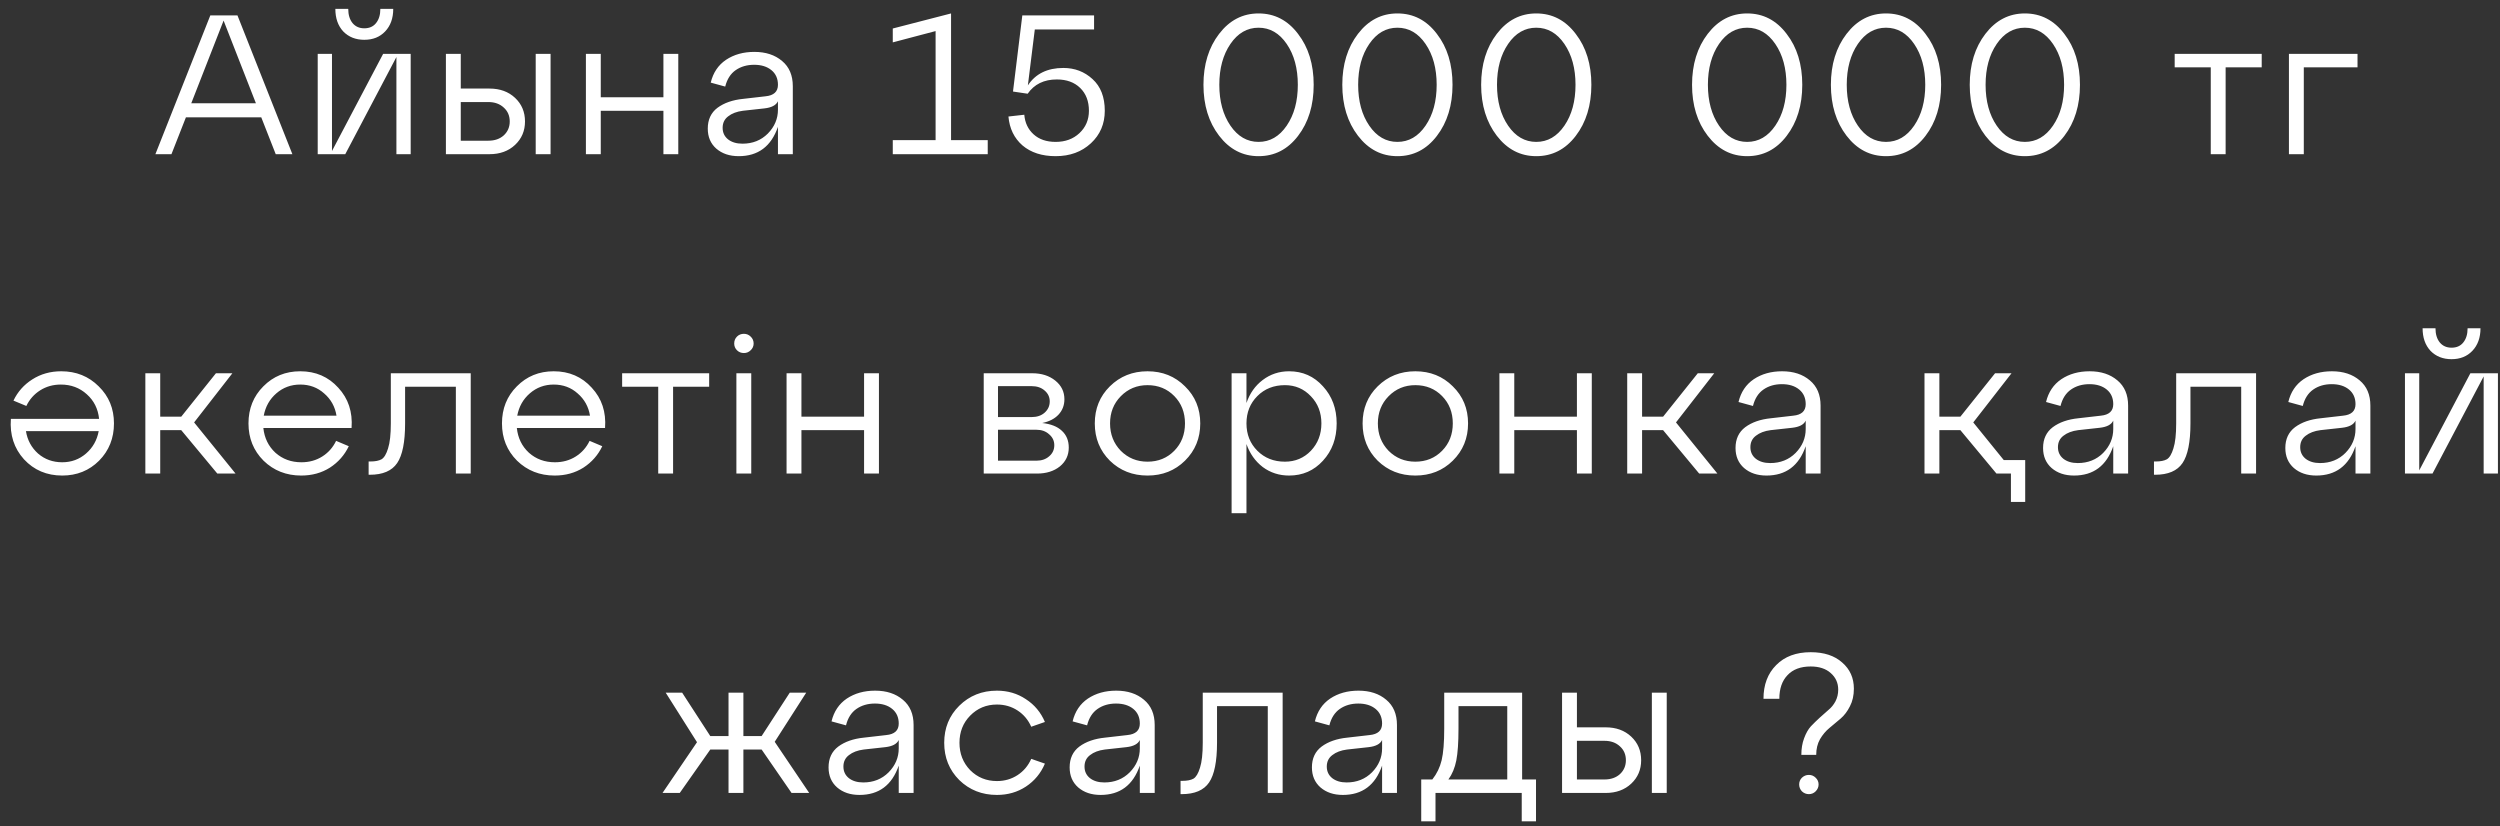 <?xml version="1.0" encoding="UTF-8"?> <svg xmlns="http://www.w3.org/2000/svg" width="227" height="75" viewBox="0 0 227 75" fill="none"><rect x="0" y="0" width="227" height="75" fill="#333333" stroke="none"/> <path d="M26.548 14H25.036L23.722 10.652H16.882L15.568 14H14.11L19.096 1.4H21.562L26.548 14ZM20.302 1.868L17.368 9.374H23.236L20.302 1.868ZM34.968 2.858C34.488 3.362 33.858 3.614 33.078 3.614C32.298 3.614 31.662 3.362 31.17 2.858C30.69 2.342 30.45 1.658 30.45 0.806H31.62C31.62 1.346 31.752 1.778 32.016 2.102C32.28 2.414 32.634 2.57 33.078 2.57C33.534 2.57 33.888 2.414 34.14 2.102C34.404 1.778 34.536 1.346 34.536 0.806H35.706C35.706 1.658 35.46 2.342 34.968 2.858ZM30.144 13.712L34.788 4.892H37.29V14H35.994V5.18L31.35 14H28.848V4.892H30.144V13.712ZM44.448 14H40.488V4.892H41.838V8.042H44.448C45.396 8.042 46.17 8.324 46.77 8.888C47.37 9.452 47.67 10.166 47.67 11.03C47.67 11.882 47.37 12.59 46.77 13.154C46.17 13.718 45.396 14 44.448 14ZM49.992 14H48.642V4.892H49.992V14ZM41.838 9.266V12.776H44.34C44.916 12.776 45.384 12.614 45.744 12.29C46.104 11.954 46.284 11.534 46.284 11.03C46.284 10.514 46.104 10.094 45.744 9.77C45.384 9.434 44.916 9.266 44.34 9.266H41.838ZM54.55 14H53.2V4.892H54.55V8.834H60.238V4.892H61.588V14H60.238V10.058H54.55V14ZM68.496 4.712C69.528 4.712 70.368 4.988 71.016 5.54C71.663 6.08 71.987 6.842 71.987 7.826V14H70.638V11.516C70.025 13.292 68.838 14.18 67.073 14.18C66.246 14.18 65.567 13.952 65.04 13.496C64.523 13.04 64.266 12.434 64.266 11.678C64.266 10.862 64.559 10.232 65.147 9.788C65.748 9.344 66.522 9.074 67.469 8.978L69.504 8.744C70.26 8.672 70.638 8.324 70.638 7.7C70.638 7.136 70.439 6.692 70.043 6.368C69.647 6.044 69.126 5.882 68.478 5.882C67.829 5.882 67.272 6.044 66.803 6.368C66.335 6.692 66.017 7.19 65.85 7.862L64.535 7.502C64.751 6.602 65.213 5.912 65.921 5.432C66.641 4.952 67.499 4.712 68.496 4.712ZM67.415 13.046C68.34 13.046 69.108 12.74 69.719 12.128C70.332 11.504 70.638 10.778 70.638 9.95V9.194C70.469 9.554 70.061 9.77 69.413 9.842L67.451 10.058C66.9 10.13 66.456 10.298 66.12 10.562C65.784 10.814 65.615 11.162 65.615 11.606C65.615 12.038 65.778 12.386 66.102 12.65C66.438 12.914 66.876 13.046 67.415 13.046ZM86.356 1.22V12.722H89.686V14H81.064V12.722H84.952V2.822L81.064 3.848V2.588L86.356 1.22ZM96.552 6.17C97.584 6.17 98.466 6.506 99.198 7.178C99.942 7.85 100.314 8.81 100.314 10.058C100.314 11.246 99.894 12.23 99.054 13.01C98.214 13.79 97.146 14.18 95.85 14.18C94.614 14.18 93.612 13.856 92.844 13.208C92.088 12.548 91.662 11.672 91.566 10.58L93.006 10.418C93.066 11.15 93.348 11.744 93.852 12.2C94.356 12.656 95.022 12.884 95.85 12.884C96.726 12.884 97.446 12.62 98.01 12.092C98.586 11.552 98.874 10.874 98.874 10.058C98.874 9.194 98.61 8.504 98.082 7.988C97.554 7.472 96.846 7.214 95.958 7.214C94.794 7.214 93.912 7.646 93.312 8.51L91.98 8.312L92.826 1.4H99.342V2.678H93.96L93.33 7.754C94.026 6.698 95.1 6.17 96.552 6.17ZM110.696 12.326C109.748 11.09 109.274 9.548 109.274 7.7C109.274 5.852 109.748 4.31 110.696 3.074C111.644 1.838 112.838 1.22 114.278 1.22C115.73 1.22 116.924 1.838 117.86 3.074C118.808 4.298 119.282 5.84 119.282 7.7C119.282 9.56 118.808 11.108 117.86 12.344C116.924 13.568 115.73 14.18 114.278 14.18C112.838 14.18 111.644 13.562 110.696 12.326ZM111.722 3.992C111.05 4.976 110.714 6.212 110.714 7.7C110.714 9.188 111.05 10.424 111.722 11.408C112.394 12.392 113.246 12.884 114.278 12.884C115.31 12.884 116.162 12.392 116.834 11.408C117.506 10.424 117.842 9.188 117.842 7.7C117.842 6.212 117.506 4.976 116.834 3.992C116.162 3.008 115.31 2.516 114.278 2.516C113.246 2.516 112.394 3.008 111.722 3.992ZM123.303 12.326C122.355 11.09 121.881 9.548 121.881 7.7C121.881 5.852 122.355 4.31 123.303 3.074C124.251 1.838 125.445 1.22 126.885 1.22C128.337 1.22 129.531 1.838 130.467 3.074C131.415 4.298 131.889 5.84 131.889 7.7C131.889 9.56 131.415 11.108 130.467 12.344C129.531 13.568 128.337 14.18 126.885 14.18C125.445 14.18 124.251 13.562 123.303 12.326ZM124.329 3.992C123.657 4.976 123.321 6.212 123.321 7.7C123.321 9.188 123.657 10.424 124.329 11.408C125.001 12.392 125.853 12.884 126.885 12.884C127.917 12.884 128.769 12.392 129.441 11.408C130.113 10.424 130.449 9.188 130.449 7.7C130.449 6.212 130.113 4.976 129.441 3.992C128.769 3.008 127.917 2.516 126.885 2.516C125.853 2.516 125.001 3.008 124.329 3.992ZM135.91 12.326C134.962 11.09 134.488 9.548 134.488 7.7C134.488 5.852 134.962 4.31 135.91 3.074C136.858 1.838 138.052 1.22 139.492 1.22C140.944 1.22 142.138 1.838 143.074 3.074C144.022 4.298 144.496 5.84 144.496 7.7C144.496 9.56 144.022 11.108 143.074 12.344C142.138 13.568 140.944 14.18 139.492 14.18C138.052 14.18 136.858 13.562 135.91 12.326ZM136.936 3.992C136.264 4.976 135.928 6.212 135.928 7.7C135.928 9.188 136.264 10.424 136.936 11.408C137.608 12.392 138.46 12.884 139.492 12.884C140.524 12.884 141.376 12.392 142.048 11.408C142.72 10.424 143.056 9.188 143.056 7.7C143.056 6.212 142.72 4.976 142.048 3.992C141.376 3.008 140.524 2.516 139.492 2.516C138.46 2.516 137.608 3.008 136.936 3.992ZM155.06 12.326C154.112 11.09 153.638 9.548 153.638 7.7C153.638 5.852 154.112 4.31 155.06 3.074C156.008 1.838 157.202 1.22 158.642 1.22C160.094 1.22 161.288 1.838 162.224 3.074C163.172 4.298 163.646 5.84 163.646 7.7C163.646 9.56 163.172 11.108 162.224 12.344C161.288 13.568 160.094 14.18 158.642 14.18C157.202 14.18 156.008 13.562 155.06 12.326ZM156.086 3.992C155.414 4.976 155.078 6.212 155.078 7.7C155.078 9.188 155.414 10.424 156.086 11.408C156.758 12.392 157.61 12.884 158.642 12.884C159.674 12.884 160.526 12.392 161.198 11.408C161.87 10.424 162.206 9.188 162.206 7.7C162.206 6.212 161.87 4.976 161.198 3.992C160.526 3.008 159.674 2.516 158.642 2.516C157.61 2.516 156.758 3.008 156.086 3.992ZM167.667 12.326C166.719 11.09 166.245 9.548 166.245 7.7C166.245 5.852 166.719 4.31 167.667 3.074C168.615 1.838 169.809 1.22 171.249 1.22C172.701 1.22 173.895 1.838 174.831 3.074C175.779 4.298 176.253 5.84 176.253 7.7C176.253 9.56 175.779 11.108 174.831 12.344C173.895 13.568 172.701 14.18 171.249 14.18C169.809 14.18 168.615 13.562 167.667 12.326ZM168.693 3.992C168.021 4.976 167.685 6.212 167.685 7.7C167.685 9.188 168.021 10.424 168.693 11.408C169.365 12.392 170.217 12.884 171.249 12.884C172.281 12.884 173.133 12.392 173.805 11.408C174.477 10.424 174.813 9.188 174.813 7.7C174.813 6.212 174.477 4.976 173.805 3.992C173.133 3.008 172.281 2.516 171.249 2.516C170.217 2.516 169.365 3.008 168.693 3.992ZM180.274 12.326C179.326 11.09 178.852 9.548 178.852 7.7C178.852 5.852 179.326 4.31 180.274 3.074C181.222 1.838 182.416 1.22 183.856 1.22C185.308 1.22 186.502 1.838 187.438 3.074C188.386 4.298 188.86 5.84 188.86 7.7C188.86 9.56 188.386 11.108 187.438 12.344C186.502 13.568 185.308 14.18 183.856 14.18C182.416 14.18 181.222 13.562 180.274 12.326ZM181.3 3.992C180.628 4.976 180.292 6.212 180.292 7.7C180.292 9.188 180.628 10.424 181.3 11.408C181.972 12.392 182.824 12.884 183.856 12.884C184.888 12.884 185.74 12.392 186.412 11.408C187.084 10.424 187.42 9.188 187.42 7.7C187.42 6.212 187.084 4.976 186.412 3.992C185.74 3.008 184.888 2.516 183.856 2.516C182.824 2.516 181.972 3.008 181.3 3.992ZM202.087 14H200.737V6.116H197.461V4.892H205.363V6.116H202.087V14ZM209.185 14H207.835V4.892H214.063V6.116H209.185V14ZM5.56 33.712C6.916 33.712 8.05 34.168 8.962 35.08C9.886 35.98 10.348 37.102 10.348 38.446C10.348 39.79 9.898 40.918 8.998 41.83C8.098 42.73 6.982 43.18 5.65 43.18C4.246 43.18 3.088 42.688 2.176 41.704C1.276 40.708 0.88 39.484 0.988 38.032H8.998C8.902 37.12 8.53 36.376 7.882 35.8C7.234 35.212 6.448 34.918 5.524 34.918C4.828 34.918 4.204 35.092 3.652 35.44C3.1 35.788 2.68 36.262 2.392 36.862L1.222 36.376C1.606 35.572 2.176 34.93 2.932 34.45C3.7 33.958 4.576 33.712 5.56 33.712ZM5.65 41.974C6.478 41.974 7.198 41.71 7.81 41.182C8.422 40.654 8.806 39.976 8.962 39.148H2.356C2.488 39.964 2.854 40.642 3.454 41.182C4.066 41.71 4.798 41.974 5.65 41.974ZM21.1 33.892L17.626 38.356L21.388 43H19.732L16.456 39.058H14.548V43H13.198V33.892H14.548V37.834H16.456L19.606 33.892H21.1ZM27.26 33.712C28.664 33.712 29.816 34.21 30.716 35.206C31.628 36.19 32.03 37.408 31.922 38.86H23.912C24.008 39.772 24.374 40.522 25.01 41.11C25.658 41.686 26.444 41.974 27.368 41.974C28.076 41.974 28.706 41.8 29.258 41.452C29.81 41.104 30.23 40.63 30.518 40.03L31.67 40.516C31.286 41.32 30.716 41.968 29.96 42.46C29.204 42.94 28.334 43.18 27.35 43.18C25.994 43.18 24.854 42.73 23.93 41.83C23.018 40.918 22.562 39.79 22.562 38.446C22.562 37.102 23.012 35.98 23.912 35.08C24.812 34.168 25.928 33.712 27.26 33.712ZM27.26 34.918C26.432 34.918 25.712 35.182 25.1 35.71C24.488 36.238 24.104 36.916 23.948 37.744H30.554C30.422 36.928 30.05 36.256 29.438 35.728C28.838 35.188 28.112 34.918 27.26 34.918ZM33.58 43.108H33.471V41.902H33.633C34.066 41.902 34.401 41.836 34.642 41.704C34.882 41.56 35.08 41.23 35.236 40.714C35.404 40.198 35.487 39.442 35.487 38.446V33.892H42.742V43H41.392V35.116H36.783V38.446C36.783 40.138 36.544 41.338 36.063 42.046C35.584 42.754 34.755 43.108 33.58 43.108ZM50.277 33.712C51.681 33.712 52.833 34.21 53.733 35.206C54.645 36.19 55.047 37.408 54.939 38.86H46.929C47.025 39.772 47.391 40.522 48.027 41.11C48.675 41.686 49.461 41.974 50.385 41.974C51.093 41.974 51.723 41.8 52.275 41.452C52.827 41.104 53.247 40.63 53.535 40.03L54.687 40.516C54.303 41.32 53.733 41.968 52.977 42.46C52.221 42.94 51.351 43.18 50.367 43.18C49.011 43.18 47.871 42.73 46.947 41.83C46.035 40.918 45.579 39.79 45.579 38.446C45.579 37.102 46.029 35.98 46.929 35.08C47.829 34.168 48.945 33.712 50.277 33.712ZM50.277 34.918C49.449 34.918 48.729 35.182 48.117 35.71C47.505 36.238 47.121 36.916 46.965 37.744H53.571C53.439 36.928 53.067 36.256 52.455 35.728C51.855 35.188 51.129 34.918 50.277 34.918ZM61.116 43H59.766V35.116H56.49V33.892H64.392V35.116H61.116V43ZM66.666 31.192C66.666 30.94 66.75 30.73 66.918 30.562C67.086 30.394 67.296 30.31 67.548 30.31C67.788 30.31 67.992 30.394 68.16 30.562C68.34 30.73 68.43 30.94 68.43 31.192C68.43 31.432 68.34 31.636 68.16 31.804C67.992 31.972 67.788 32.056 67.548 32.056C67.296 32.056 67.086 31.972 66.918 31.804C66.75 31.636 66.666 31.432 66.666 31.192ZM68.214 43H66.864V33.892H68.214V43ZM72.77 43H71.42V33.892H72.77V37.834H78.458V33.892H79.808V43H78.458V39.058H72.77V43ZM94.632 38.41C95.412 38.494 96.006 38.728 96.414 39.112C96.834 39.496 97.044 40.006 97.044 40.642C97.044 41.338 96.774 41.908 96.234 42.352C95.694 42.784 95.004 43 94.164 43H89.322V33.892H93.732C94.572 33.892 95.268 34.114 95.82 34.558C96.372 35.002 96.648 35.566 96.648 36.25C96.648 36.802 96.468 37.27 96.108 37.654C95.76 38.026 95.268 38.278 94.632 38.41ZM93.678 35.062H90.618V37.87H93.678C94.158 37.87 94.548 37.738 94.848 37.474C95.16 37.198 95.316 36.856 95.316 36.448C95.316 36.052 95.16 35.722 94.848 35.458C94.548 35.194 94.158 35.062 93.678 35.062ZM90.618 41.83H94.11C94.578 41.83 94.962 41.698 95.262 41.434C95.574 41.17 95.73 40.834 95.73 40.426C95.73 40.03 95.574 39.7 95.262 39.436C94.962 39.16 94.578 39.022 94.11 39.022H90.618V41.83ZM100.775 41.83C99.863 40.918 99.407 39.79 99.407 38.446C99.407 37.102 99.863 35.98 100.775 35.08C101.699 34.168 102.839 33.712 104.195 33.712C105.551 33.712 106.685 34.168 107.597 35.08C108.521 35.98 108.983 37.102 108.983 38.446C108.983 39.79 108.521 40.918 107.597 41.83C106.685 42.73 105.551 43.18 104.195 43.18C102.839 43.18 101.699 42.73 100.775 41.83ZM101.765 35.98C101.117 36.64 100.793 37.462 100.793 38.446C100.793 39.43 101.117 40.258 101.765 40.93C102.425 41.59 103.235 41.92 104.195 41.92C105.167 41.92 105.977 41.59 106.625 40.93C107.273 40.27 107.597 39.442 107.597 38.446C107.597 37.45 107.273 36.622 106.625 35.962C105.977 35.302 105.167 34.972 104.195 34.972C103.235 34.972 102.425 35.308 101.765 35.98ZM117.049 33.712C118.285 33.712 119.311 34.168 120.127 35.08C120.955 35.98 121.369 37.102 121.369 38.446C121.369 39.802 120.955 40.93 120.127 41.83C119.311 42.73 118.285 43.18 117.049 43.18C116.149 43.18 115.351 42.922 114.655 42.406C113.971 41.878 113.479 41.182 113.179 40.318V46.6H111.829V33.892H113.179V36.592C113.479 35.716 113.971 35.02 114.655 34.504C115.351 33.976 116.149 33.712 117.049 33.712ZM116.671 41.92C117.607 41.92 118.393 41.59 119.029 40.93C119.665 40.258 119.983 39.43 119.983 38.446C119.983 37.462 119.665 36.64 119.029 35.98C118.393 35.308 117.607 34.972 116.671 34.972C115.663 34.972 114.829 35.302 114.169 35.962C113.509 36.622 113.179 37.45 113.179 38.446C113.179 39.442 113.509 40.27 114.169 40.93C114.829 41.59 115.663 41.92 116.671 41.92ZM125.092 41.83C124.18 40.918 123.724 39.79 123.724 38.446C123.724 37.102 124.18 35.98 125.092 35.08C126.016 34.168 127.156 33.712 128.512 33.712C129.868 33.712 131.002 34.168 131.914 35.08C132.838 35.98 133.3 37.102 133.3 38.446C133.3 39.79 132.838 40.918 131.914 41.83C131.002 42.73 129.868 43.18 128.512 43.18C127.156 43.18 126.016 42.73 125.092 41.83ZM126.082 35.98C125.434 36.64 125.11 37.462 125.11 38.446C125.11 39.43 125.434 40.258 126.082 40.93C126.742 41.59 127.552 41.92 128.512 41.92C129.484 41.92 130.294 41.59 130.942 40.93C131.59 40.27 131.914 39.442 131.914 38.446C131.914 37.45 131.59 36.622 130.942 35.962C130.294 35.302 129.484 34.972 128.512 34.972C127.552 34.972 126.742 35.308 126.082 35.98ZM137.496 43H136.146V33.892H137.496V37.834H143.184V33.892H144.534V43H143.184V39.058H137.496V43ZM155.653 33.892L152.179 38.356L155.941 43H154.285L151.009 39.058H149.101V43H147.751V33.892H149.101V37.834H151.009L154.159 33.892H155.653ZM161.816 33.712C162.848 33.712 163.688 33.988 164.336 34.54C164.984 35.08 165.308 35.842 165.308 36.826V43H163.958V40.516C163.346 42.292 162.158 43.18 160.394 43.18C159.566 43.18 158.888 42.952 158.36 42.496C157.844 42.04 157.586 41.434 157.586 40.678C157.586 39.862 157.88 39.232 158.468 38.788C159.068 38.344 159.842 38.074 160.79 37.978L162.824 37.744C163.58 37.672 163.958 37.324 163.958 36.7C163.958 36.136 163.76 35.692 163.364 35.368C162.968 35.044 162.446 34.882 161.798 34.882C161.15 34.882 160.592 35.044 160.124 35.368C159.656 35.692 159.338 36.19 159.17 36.862L157.856 36.502C158.072 35.602 158.534 34.912 159.242 34.432C159.962 33.952 160.82 33.712 161.816 33.712ZM160.736 42.046C161.66 42.046 162.428 41.74 163.04 41.128C163.652 40.504 163.958 39.778 163.958 38.95V38.194C163.79 38.554 163.382 38.77 162.734 38.842L160.772 39.058C160.22 39.13 159.776 39.298 159.44 39.562C159.104 39.814 158.936 40.162 158.936 40.606C158.936 41.038 159.098 41.386 159.422 41.65C159.758 41.914 160.196 42.046 160.736 42.046ZM179.172 38.356L181.944 41.776H183.888V45.574H182.592V43H181.278L178.002 39.058H176.094V43H174.744V33.892H176.094V37.834H178.002L181.152 33.892H182.646L179.172 38.356ZM189.741 33.712C190.773 33.712 191.613 33.988 192.261 34.54C192.909 35.08 193.233 35.842 193.233 36.826V43H191.883V40.516C191.271 42.292 190.083 43.18 188.319 43.18C187.491 43.18 186.813 42.952 186.285 42.496C185.769 42.04 185.511 41.434 185.511 40.678C185.511 39.862 185.805 39.232 186.393 38.788C186.993 38.344 187.767 38.074 188.715 37.978L190.749 37.744C191.505 37.672 191.883 37.324 191.883 36.7C191.883 36.136 191.685 35.692 191.289 35.368C190.893 35.044 190.371 34.882 189.723 34.882C189.075 34.882 188.517 35.044 188.049 35.368C187.581 35.692 187.263 36.19 187.095 36.862L185.781 36.502C185.997 35.602 186.459 34.912 187.167 34.432C187.887 33.952 188.745 33.712 189.741 33.712ZM188.661 42.046C189.585 42.046 190.353 41.74 190.965 41.128C191.577 40.504 191.883 39.778 191.883 38.95V38.194C191.715 38.554 191.307 38.77 190.659 38.842L188.697 39.058C188.145 39.13 187.701 39.298 187.365 39.562C187.029 39.814 186.861 40.162 186.861 40.606C186.861 41.038 187.023 41.386 187.347 41.65C187.683 41.914 188.121 42.046 188.661 42.046ZM195.689 43.108H195.581V41.902H195.743C196.175 41.902 196.511 41.836 196.751 41.704C196.991 41.56 197.189 41.23 197.345 40.714C197.513 40.198 197.597 39.442 197.597 38.446V33.892H204.851V43H203.501V35.116H198.893V38.446C198.893 40.138 198.653 41.338 198.173 42.046C197.693 42.754 196.865 43.108 195.689 43.108ZM211.738 33.712C212.77 33.712 213.61 33.988 214.258 34.54C214.906 35.08 215.23 35.842 215.23 36.826V43H213.88V40.516C213.268 42.292 212.08 43.18 210.316 43.18C209.488 43.18 208.81 42.952 208.282 42.496C207.766 42.04 207.508 41.434 207.508 40.678C207.508 39.862 207.802 39.232 208.39 38.788C208.99 38.344 209.764 38.074 210.712 37.978L212.746 37.744C213.502 37.672 213.88 37.324 213.88 36.7C213.88 36.136 213.682 35.692 213.286 35.368C212.89 35.044 212.368 34.882 211.72 34.882C211.072 34.882 210.514 35.044 210.046 35.368C209.578 35.692 209.26 36.19 209.092 36.862L207.778 36.502C207.994 35.602 208.456 34.912 209.164 34.432C209.884 33.952 210.742 33.712 211.738 33.712ZM210.658 42.046C211.582 42.046 212.35 41.74 212.962 41.128C213.574 40.504 213.88 39.778 213.88 38.95V38.194C213.712 38.554 213.304 38.77 212.656 38.842L210.694 39.058C210.142 39.13 209.698 39.298 209.362 39.562C209.026 39.814 208.858 40.162 208.858 40.606C208.858 41.038 209.02 41.386 209.344 41.65C209.68 41.914 210.118 42.046 210.658 42.046ZM224.49 31.858C224.01 32.362 223.38 32.614 222.6 32.614C221.82 32.614 221.184 32.362 220.692 31.858C220.212 31.342 219.972 30.658 219.972 29.806H221.142C221.142 30.346 221.274 30.778 221.538 31.102C221.802 31.414 222.156 31.57 222.6 31.57C223.056 31.57 223.41 31.414 223.662 31.102C223.926 30.778 224.058 30.346 224.058 29.806H225.228C225.228 30.658 224.982 31.342 224.49 31.858ZM219.666 42.712L224.31 33.892H226.812V43H225.516V34.18L220.872 43H218.37V33.892H219.666V42.712ZM73.206 62.892L70.344 67.356L73.476 72H71.874L69.156 68.058H67.5V72H66.15V68.058H64.494L61.722 72H60.156L63.288 67.392L60.444 62.892H61.938L64.494 66.834H66.15V62.892H67.5V66.834H69.156L71.712 62.892H73.206ZM79.463 62.712C80.495 62.712 81.335 62.988 81.983 63.54C82.63 64.08 82.954 64.842 82.954 65.826V72H81.605V69.516C80.993 71.292 79.805 72.18 78.04 72.18C77.213 72.18 76.534 71.952 76.007 71.496C75.49 71.04 75.233 70.434 75.233 69.678C75.233 68.862 75.526 68.232 76.115 67.788C76.715 67.344 77.489 67.074 78.436 66.978L80.471 66.744C81.227 66.672 81.605 66.324 81.605 65.7C81.605 65.136 81.406 64.692 81.01 64.368C80.615 64.044 80.093 63.882 79.445 63.882C78.796 63.882 78.239 64.044 77.77 64.368C77.302 64.692 76.984 65.19 76.817 65.862L75.502 65.502C75.719 64.602 76.18 63.912 76.888 63.432C77.609 62.952 78.466 62.712 79.463 62.712ZM78.382 71.046C79.306 71.046 80.075 70.74 80.686 70.128C81.299 69.504 81.605 68.778 81.605 67.95V67.194C81.436 67.554 81.028 67.77 80.38 67.842L78.418 68.058C77.867 68.13 77.422 68.298 77.087 68.562C76.751 68.814 76.582 69.162 76.582 69.606C76.582 70.038 76.745 70.386 77.069 70.65C77.404 70.914 77.843 71.046 78.382 71.046ZM87.102 70.83C86.19 69.918 85.734 68.79 85.734 67.446C85.734 66.102 86.19 64.98 87.102 64.08C88.026 63.168 89.166 62.712 90.522 62.712C91.506 62.712 92.382 62.97 93.15 63.486C93.93 63.99 94.506 64.68 94.878 65.556L93.636 65.988C93.36 65.364 92.946 64.872 92.394 64.512C91.842 64.152 91.218 63.972 90.522 63.972C89.562 63.972 88.752 64.308 88.092 64.98C87.444 65.64 87.12 66.462 87.12 67.446C87.12 68.43 87.444 69.258 88.092 69.93C88.752 70.59 89.562 70.92 90.522 70.92C91.218 70.92 91.842 70.74 92.394 70.38C92.946 70.02 93.36 69.528 93.636 68.904L94.878 69.336C94.506 70.212 93.93 70.908 93.15 71.424C92.382 71.928 91.506 72.18 90.522 72.18C89.166 72.18 88.026 71.73 87.102 70.83ZM101.354 62.712C102.386 62.712 103.226 62.988 103.874 63.54C104.522 64.08 104.846 64.842 104.846 65.826V72H103.496V69.516C102.884 71.292 101.696 72.18 99.932 72.18C99.104 72.18 98.426 71.952 97.898 71.496C97.382 71.04 97.124 70.434 97.124 69.678C97.124 68.862 97.418 68.232 98.006 67.788C98.606 67.344 99.38 67.074 100.328 66.978L102.362 66.744C103.118 66.672 103.496 66.324 103.496 65.7C103.496 65.136 103.298 64.692 102.902 64.368C102.506 64.044 101.984 63.882 101.336 63.882C100.688 63.882 100.13 64.044 99.662 64.368C99.194 64.692 98.876 65.19 98.708 65.862L97.394 65.502C97.61 64.602 98.072 63.912 98.78 63.432C99.5 62.952 100.358 62.712 101.354 62.712ZM100.274 71.046C101.198 71.046 101.966 70.74 102.578 70.128C103.19 69.504 103.496 68.778 103.496 67.95V67.194C103.328 67.554 102.92 67.77 102.272 67.842L100.31 68.058C99.758 68.13 99.314 68.298 98.978 68.562C98.642 68.814 98.474 69.162 98.474 69.606C98.474 70.038 98.636 70.386 98.96 70.65C99.296 70.914 99.734 71.046 100.274 71.046ZM107.302 72.108H107.194V70.902H107.356C107.788 70.902 108.124 70.836 108.364 70.704C108.604 70.56 108.802 70.23 108.958 69.714C109.126 69.198 109.21 68.442 109.21 67.446V62.892H116.464V72H115.114V64.116H110.506V67.446C110.506 69.138 110.266 70.338 109.786 71.046C109.306 71.754 108.478 72.108 107.302 72.108ZM123.352 62.712C124.384 62.712 125.224 62.988 125.872 63.54C126.52 64.08 126.844 64.842 126.844 65.826V72H125.494V69.516C124.882 71.292 123.694 72.18 121.93 72.18C121.102 72.18 120.424 71.952 119.896 71.496C119.38 71.04 119.122 70.434 119.122 69.678C119.122 68.862 119.416 68.232 120.004 67.788C120.604 67.344 121.378 67.074 122.326 66.978L124.36 66.744C125.116 66.672 125.494 66.324 125.494 65.7C125.494 65.136 125.296 64.692 124.9 64.368C124.504 64.044 123.982 63.882 123.334 63.882C122.686 63.882 122.128 64.044 121.66 64.368C121.192 64.692 120.874 65.19 120.706 65.862L119.392 65.502C119.608 64.602 120.07 63.912 120.778 63.432C121.498 62.952 122.356 62.712 123.352 62.712ZM122.272 71.046C123.196 71.046 123.964 70.74 124.576 70.128C125.188 69.504 125.494 68.778 125.494 67.95V67.194C125.326 67.554 124.918 67.77 124.27 67.842L122.308 68.058C121.756 68.13 121.312 68.298 120.976 68.562C120.64 68.814 120.472 69.162 120.472 69.606C120.472 70.038 120.634 70.386 120.958 70.65C121.294 70.914 121.732 71.046 122.272 71.046ZM138.209 62.892V70.776H139.469V74.574H138.173V72H130.343V74.574H129.047V70.776H130.055C130.463 70.26 130.745 69.678 130.901 69.03C131.057 68.37 131.135 67.416 131.135 66.168V62.892H138.209ZM131.513 70.776H136.859V64.116H132.431V66.168C132.431 67.404 132.365 68.364 132.233 69.048C132.101 69.72 131.861 70.296 131.513 70.776ZM145.795 72H141.835V62.892H143.185V66.042H145.795C146.743 66.042 147.517 66.324 148.117 66.888C148.717 67.452 149.017 68.166 149.017 69.03C149.017 69.882 148.717 70.59 148.117 71.154C147.517 71.718 146.743 72 145.795 72ZM151.339 72H149.989V62.892H151.339V72ZM143.185 67.266V70.776H145.687C146.263 70.776 146.731 70.614 147.091 70.29C147.451 69.954 147.631 69.534 147.631 69.03C147.631 68.514 147.451 68.094 147.091 67.77C146.731 67.434 146.263 67.266 145.687 67.266H143.185ZM164.912 68.544H163.562C163.562 67.98 163.646 67.476 163.814 67.032C163.982 66.576 164.186 66.216 164.426 65.952C164.678 65.688 164.948 65.424 165.236 65.16C165.524 64.896 165.788 64.662 166.028 64.458C166.28 64.254 166.49 63.996 166.658 63.684C166.826 63.36 166.91 63.006 166.91 62.622C166.91 62.01 166.682 61.506 166.226 61.11C165.782 60.714 165.176 60.516 164.408 60.516C163.496 60.516 162.794 60.78 162.302 61.308C161.81 61.824 161.564 62.538 161.564 63.45H160.124C160.124 62.178 160.508 61.158 161.276 60.39C162.044 59.61 163.088 59.22 164.408 59.22C165.62 59.22 166.574 59.532 167.27 60.156C167.978 60.768 168.332 61.56 168.332 62.532C168.332 63.144 168.212 63.678 167.972 64.134C167.744 64.59 167.462 64.962 167.126 65.25C166.79 65.538 166.454 65.82 166.118 66.096C165.782 66.372 165.494 66.714 165.254 67.122C165.026 67.53 164.912 68.004 164.912 68.544ZM163.616 71.856C163.448 71.676 163.364 71.466 163.364 71.226C163.364 70.986 163.448 70.782 163.616 70.614C163.796 70.446 164.006 70.362 164.246 70.362C164.486 70.362 164.69 70.446 164.858 70.614C165.038 70.782 165.128 70.986 165.128 71.226C165.128 71.466 165.038 71.676 164.858 71.856C164.69 72.024 164.486 72.108 164.246 72.108C164.006 72.108 163.796 72.024 163.616 71.856Z" fill="white"></path> </svg> 